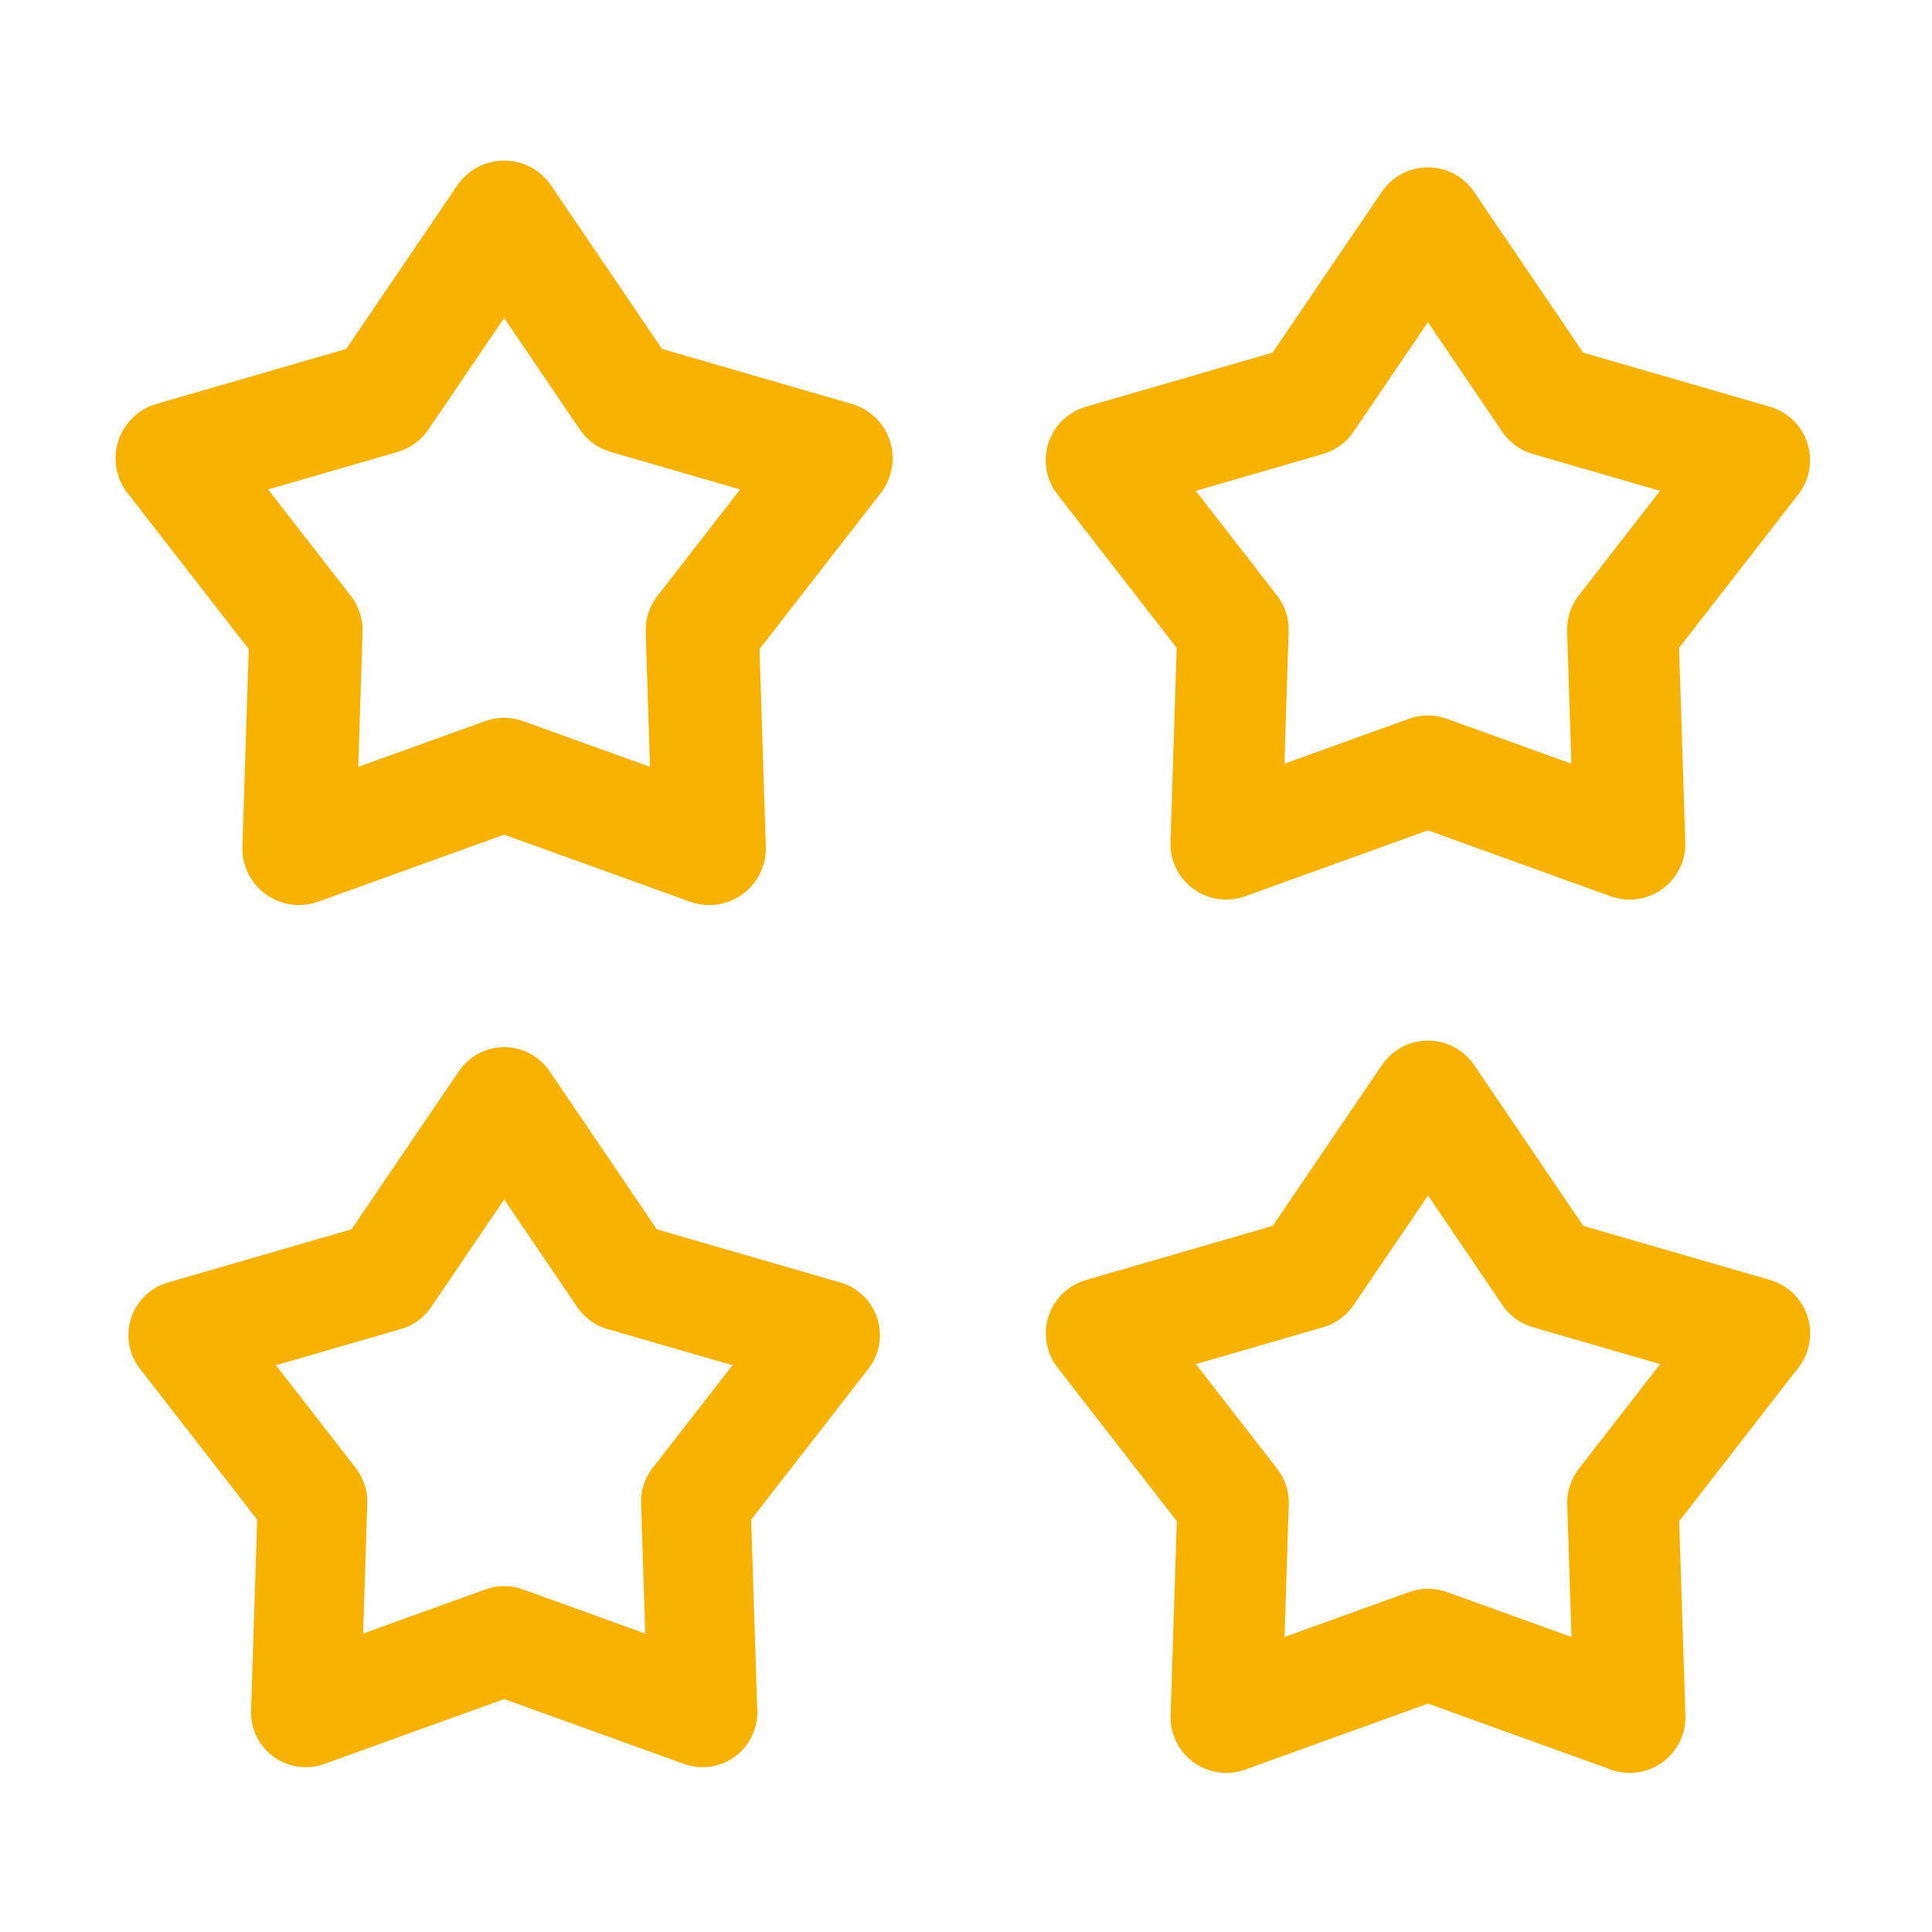 <?xml version="1.0" encoding="UTF-8" standalone="no"?>
<svg
   height="16"
   viewBox="0 0 16 16"
   width="16"
   version="1.1"
   id="svg4"
   sodipodi:docname="ActionList.svg"
   inkscape:version="1.2.2 (732a01da63, 2022-12-09)"
   xmlns:inkscape="http://www.inkscape.org/namespaces/inkscape"
   xmlns:sodipodi="http://sodipodi.sourceforge.net/DTD/sodipodi-0.dtd"
   xmlns="http://www.w3.org/2000/svg"
   xmlns:svg="http://www.w3.org/2000/svg">
  <defs
     id="defs8" />
  <sodipodi:namedview
     id="namedview6"
     pagecolor="#505050"
     bordercolor="#eeeeee"
     borderopacity="1"
     inkscape:showpageshadow="0"
     inkscape:pageopacity="0"
     inkscape:pagecheckerboard="0"
     inkscape:deskcolor="#505050"
     showgrid="false"
     inkscape:zoom="20.727068"
     inkscape:cx="3.5943337"
     inkscape:cy="6.8750679"
     inkscape:window-width="1920"
     inkscape:window-height="1017"
     inkscape:window-x="-8"
     inkscape:window-y="-8"
     inkscape:window-maximized="1"
     inkscape:current-layer="g560" />
  <g
     id="g560"
     transform="translate(0.088,0.24)">
    <path
       sodipodi:type="star"
       style="opacity:1;fill:none;stroke:#f7b200;stroke-width:2.569;stroke-linecap:round;stroke-linejoin:round;stroke-dasharray:none;stroke-opacity:1;paint-order:fill markers stroke"
       id="path1741"
       inkscape:flatsided="false"
       sodipodi:sides="5"
       sodipodi:cx="-8.2018356"
       sodipodi:cy="-2.1710742"
       sodipodi:r1="7.9176526"
       sodipodi:r2="4.7268386"
       sodipodi:arg1="-1.5707963"
       sodipodi:arg2="-0.9424778"
       inkscape:rounded="0"
       inkscape:randomized="0"
       d="m -8.202,-10.089 2.778,4.094 4.752,1.377 -3.035,3.907 0.158,4.945 -4.654,-1.679 -4.654,1.679 0.158,-4.945 -3.035,-3.907 4.752,-1.377 z"
       inkscape:transform-center-y="-0.27584461"
       transform="matrix(0.365,0,0,0.365,7.081,5.241)" />
    <path
       sodipodi:type="star"
       style="opacity:1;fill:none;stroke:#f7b200;stroke-width:2.569;stroke-linecap:round;stroke-linejoin:round;stroke-dasharray:none;stroke-opacity:1;paint-order:fill markers stroke"
       id="path546"
       inkscape:flatsided="false"
       sodipodi:sides="5"
       sodipodi:cx="-8.2018356"
       sodipodi:cy="-2.1710742"
       sodipodi:r1="7.9176526"
       sodipodi:r2="4.7268386"
       sodipodi:arg1="-1.5707963"
       sodipodi:arg2="-0.9424778"
       inkscape:rounded="0"
       inkscape:randomized="0"
       d="m -8.202,-10.089 2.778,4.094 4.752,1.377 -3.035,3.907 0.158,4.945 -4.654,-1.679 -4.654,1.679 0.158,-4.945 -3.035,-3.907 4.752,-1.377 z"
       inkscape:transform-center-y="-0.27160832"
       transform="matrix(0.359,0,0,0.359,14.682,5.229)" />
    <path
       sodipodi:type="star"
       style="opacity:1;fill:none;stroke:#f7b200;stroke-width:2.569;stroke-linecap:round;stroke-linejoin:round;stroke-dasharray:none;stroke-opacity:1;paint-order:fill markers stroke"
       id="path552"
       inkscape:flatsided="false"
       sodipodi:sides="5"
       sodipodi:cx="-8.2018356"
       sodipodi:cy="-2.1710742"
       sodipodi:r1="7.9176526"
       sodipodi:r2="4.7268386"
       sodipodi:arg1="-1.5707963"
       sodipodi:arg2="-0.9424778"
       inkscape:rounded="0"
       inkscape:randomized="0"
       d="m -8.202,-10.089 2.778,4.094 4.752,1.377 -3.035,3.907 0.158,4.945 -4.654,-1.679 -4.654,1.679 0.158,-4.945 -3.035,-3.907 4.752,-1.377 z"
       inkscape:transform-center-y="-0.26686528"
       transform="matrix(0.353,0,0,0.353,6.983,12.447)" />
    <path
       sodipodi:type="star"
       style="opacity:1;fill:none;stroke:#f7b200;stroke-width:2.569;stroke-linecap:round;stroke-linejoin:round;stroke-dasharray:none;stroke-opacity:1;paint-order:fill markers stroke"
       id="path554"
       inkscape:flatsided="false"
       sodipodi:sides="5"
       sodipodi:cx="-8.2018356"
       sodipodi:cy="-2.1710742"
       sodipodi:r1="7.9176526"
       sodipodi:r2="4.7268386"
       sodipodi:arg1="-1.5707963"
       sodipodi:arg2="-0.9424778"
       inkscape:rounded="0"
       inkscape:randomized="0"
       d="m -8.202,-10.089 2.778,4.094 4.752,1.377 -3.035,3.907 0.158,4.945 -4.654,-1.679 -4.654,1.679 0.158,-4.945 -3.035,-3.907 4.752,-1.377 z"
       inkscape:transform-center-y="-0.27170627"
       transform="matrix(0.359,0,0,0.359,14.683,12.461)" />
  </g>
</svg>
